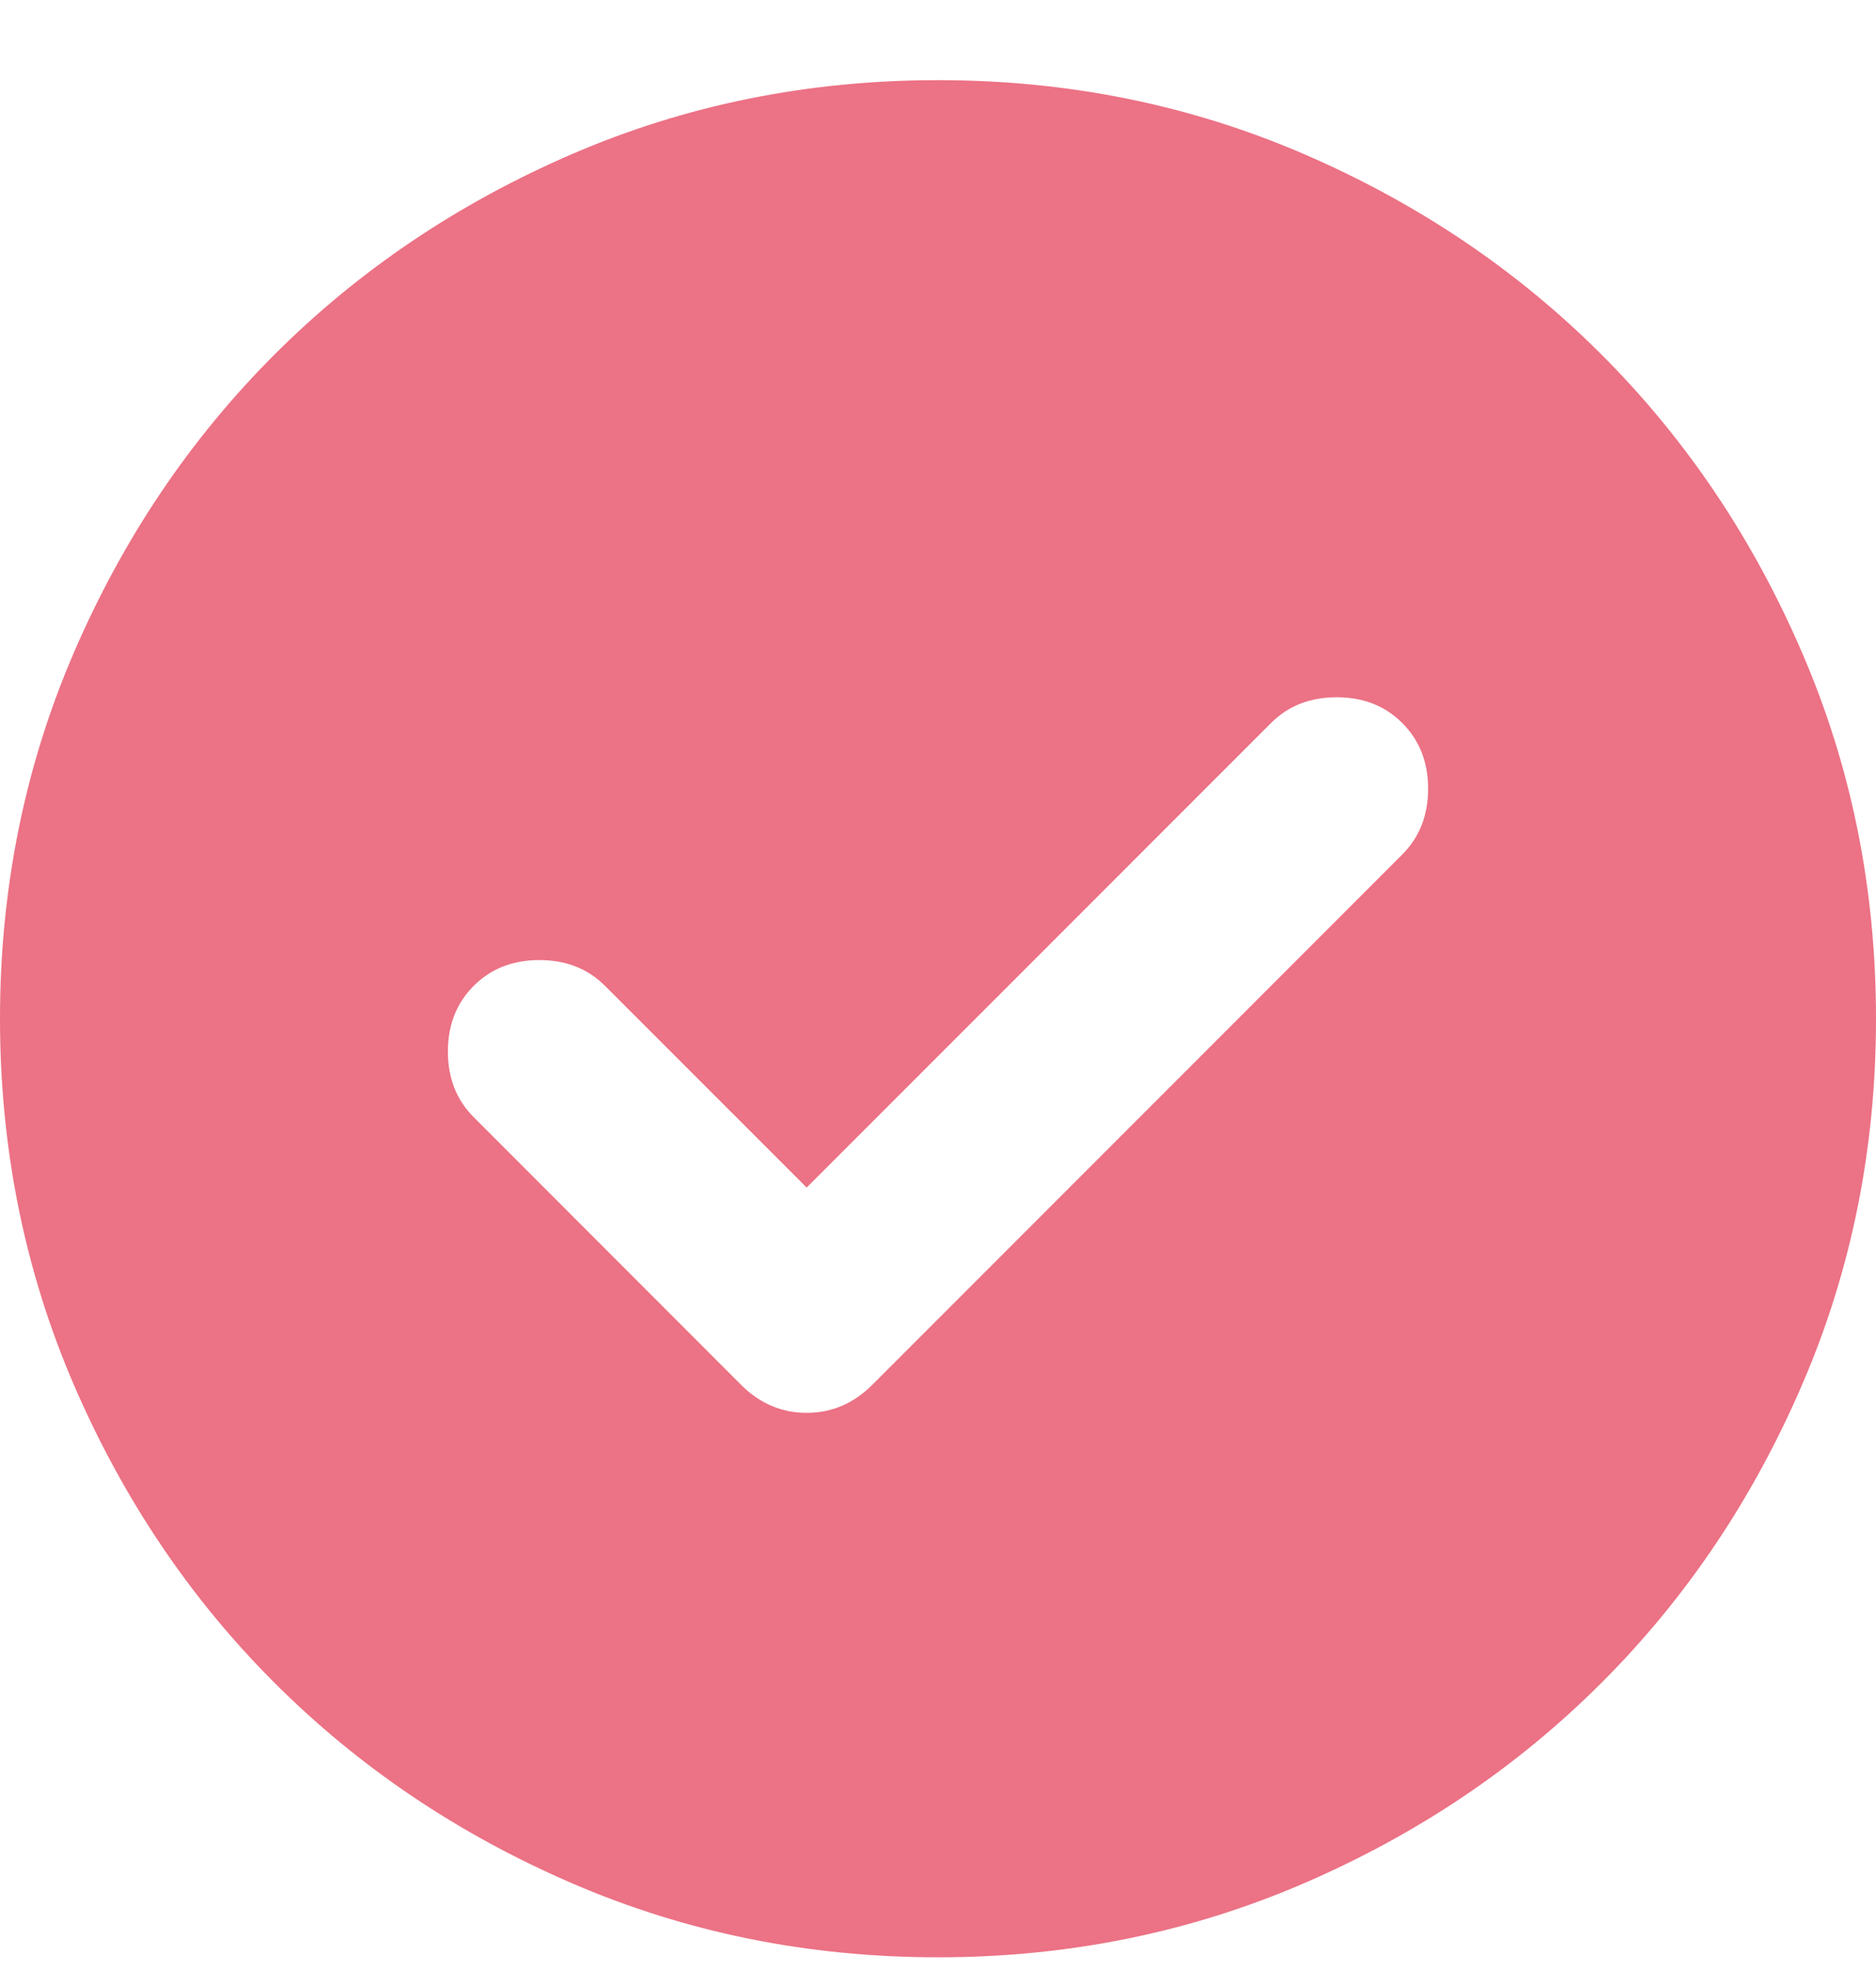 <svg width="20" height="21" viewBox="0 0 20 21" fill="none" xmlns="http://www.w3.org/2000/svg">
<path d="M8.6 12.653L6.45 10.504C6.267 10.32 6.033 10.229 5.75 10.229C5.467 10.229 5.233 10.32 5.05 10.504C4.867 10.687 4.775 10.92 4.775 11.204C4.775 11.487 4.867 11.72 5.05 11.903L7.9 14.754C8.1 14.954 8.333 15.053 8.6 15.053C8.867 15.053 9.1 14.954 9.3 14.754L14.95 9.104C15.133 8.92 15.225 8.687 15.225 8.404C15.225 8.12 15.133 7.887 14.95 7.704C14.767 7.52 14.533 7.429 14.25 7.429C13.967 7.429 13.733 7.52 13.55 7.704L8.6 12.653ZM10 20.854C8.617 20.854 7.317 20.591 6.1 20.066C4.883 19.541 3.825 18.828 2.925 17.928C2.025 17.029 1.312 15.97 0.787 14.754C0.263 13.537 0 12.237 0 10.854C0 9.47 0.263 8.17 0.787 6.954C1.312 5.737 2.025 4.679 2.925 3.779C3.825 2.879 4.883 2.166 6.1 1.641C7.317 1.116 8.617 0.854 10 0.854C11.383 0.854 12.683 1.116 13.9 1.641C15.117 2.166 16.175 2.879 17.075 3.779C17.975 4.679 18.688 5.737 19.212 6.954C19.738 8.17 20 9.47 20 10.854C20 12.237 19.738 13.537 19.212 14.754C18.688 15.97 17.975 17.029 17.075 17.928C16.175 18.828 15.117 19.541 13.9 20.066C12.683 20.591 11.383 20.854 10 20.854Z" fill="#EC7285"/>
</svg>
